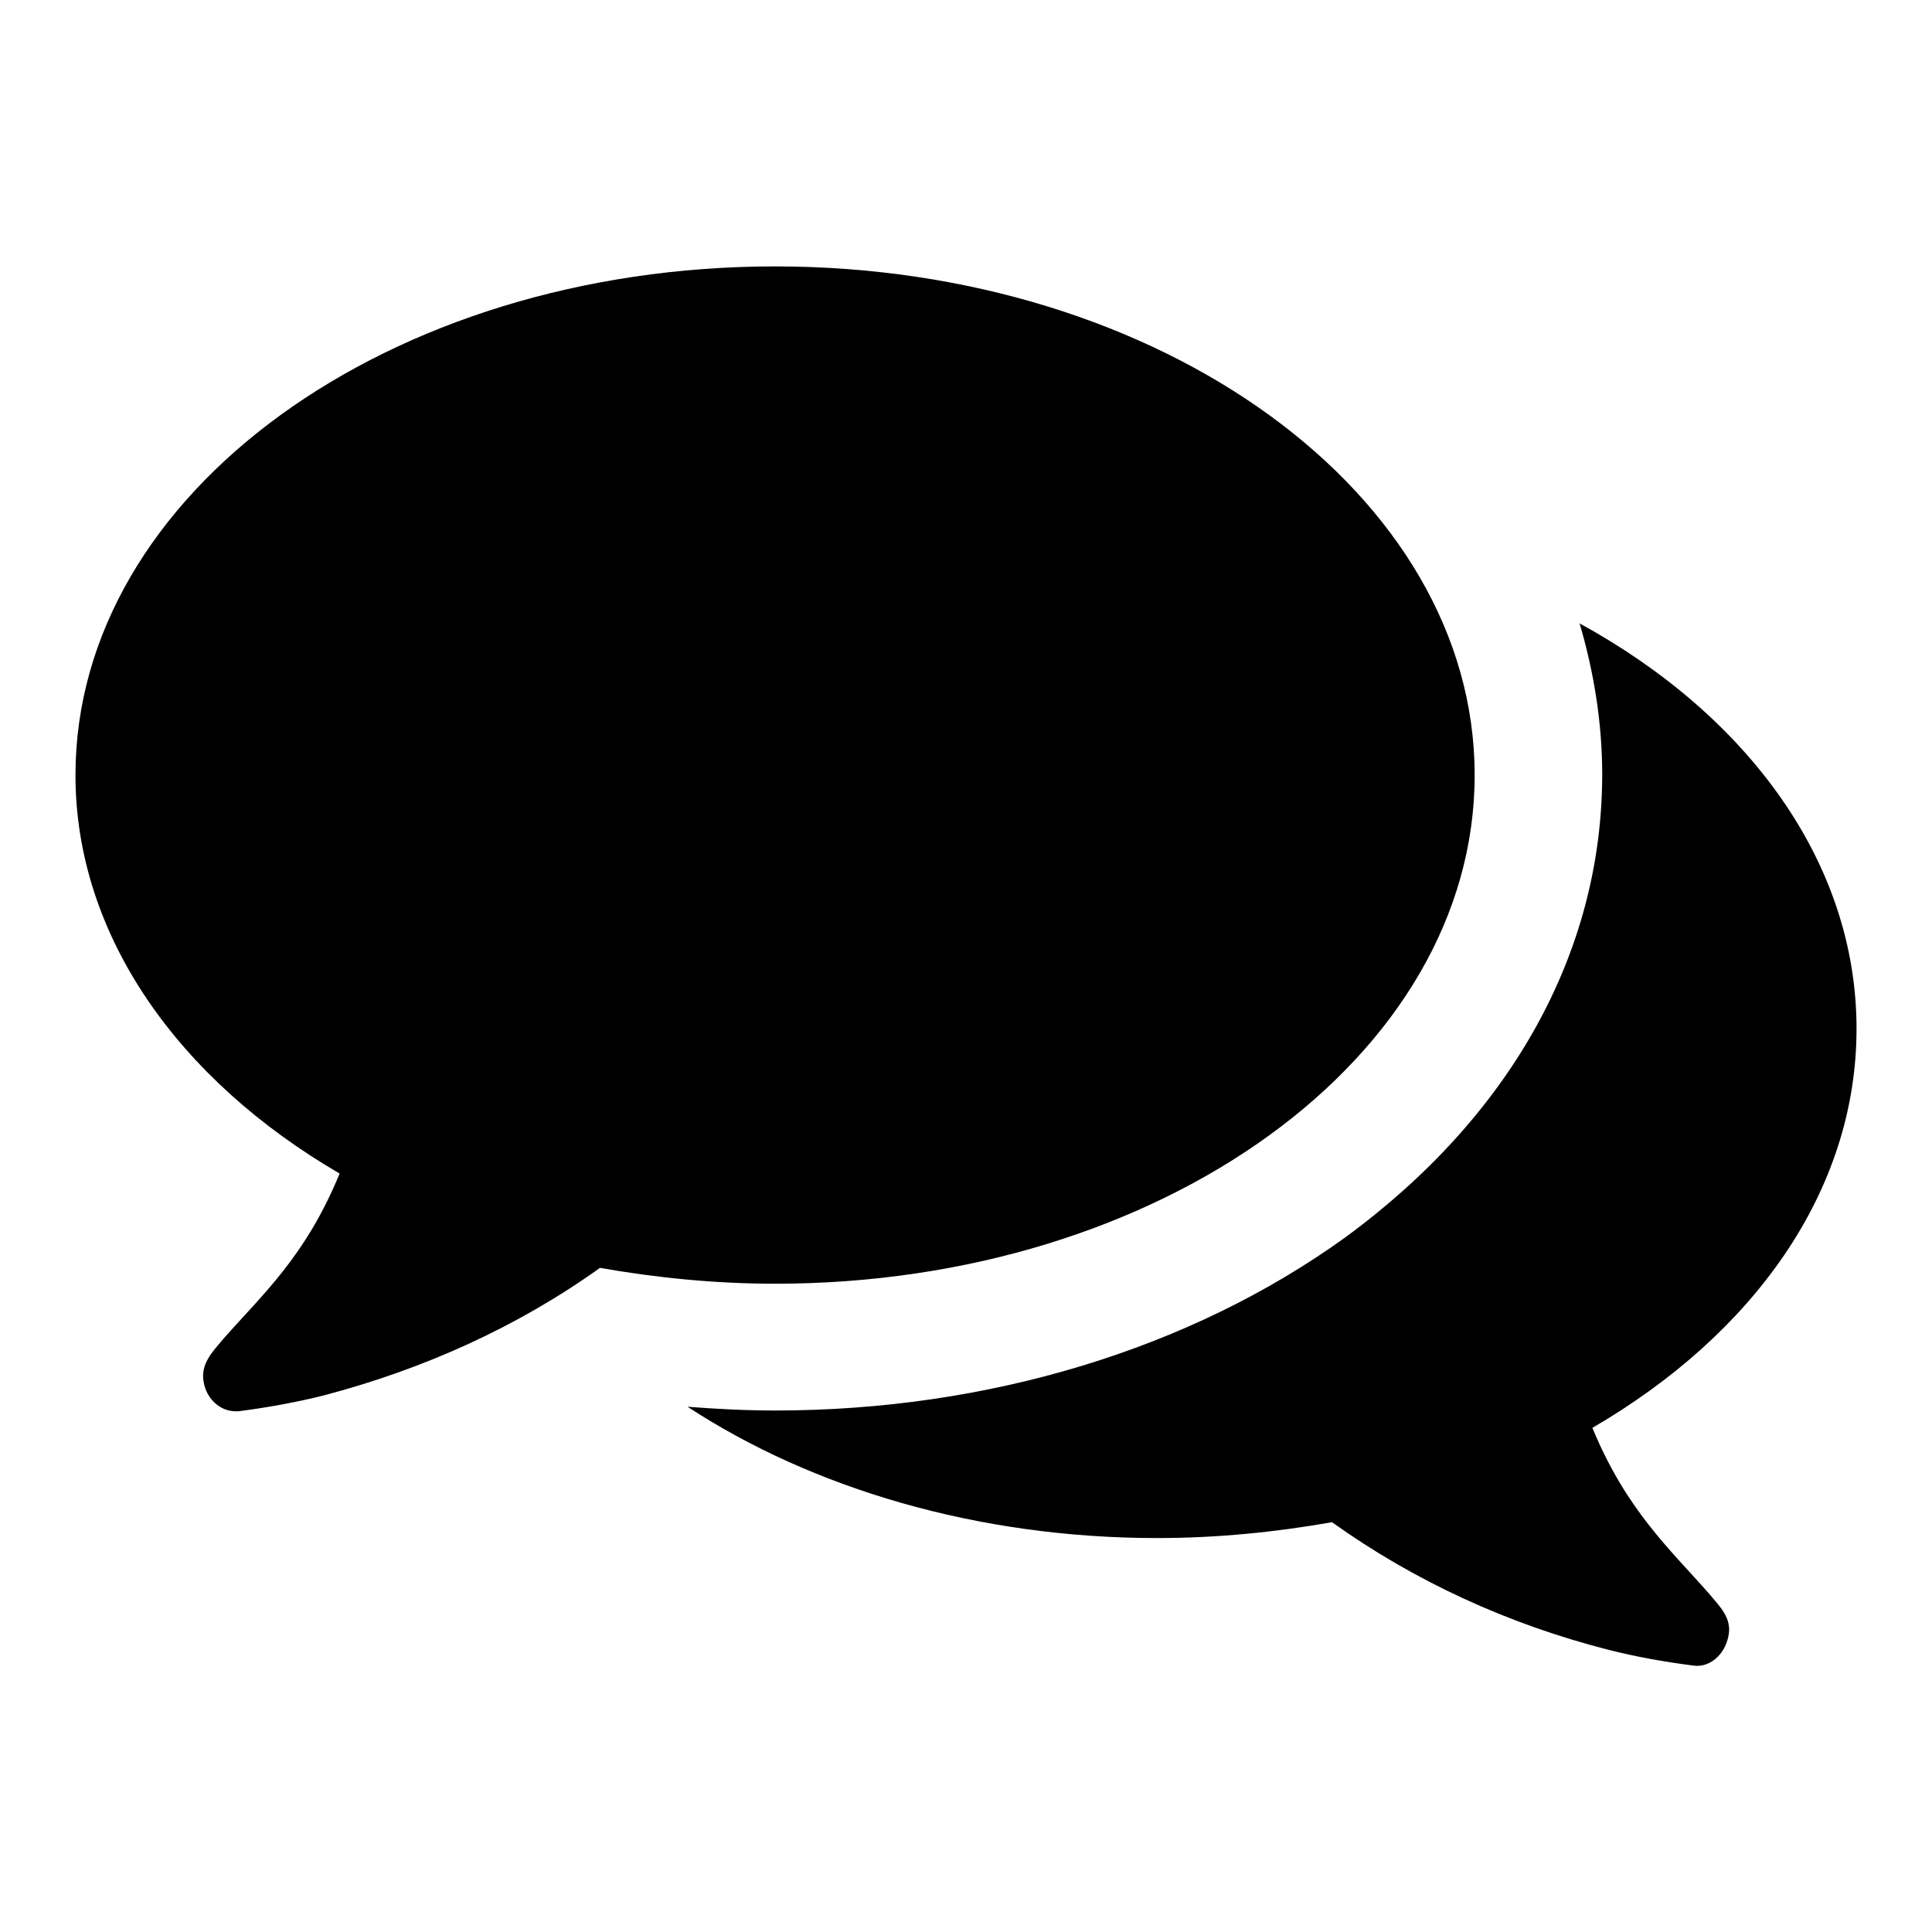 <?xml version="1.0" encoding="utf-8"?>
<!-- Svg Vector Icons : http://www.onlinewebfonts.com/icon -->
<!DOCTYPE svg PUBLIC "-//W3C//DTD SVG 1.1//EN" "http://www.w3.org/Graphics/SVG/1.1/DTD/svg11.dtd">
<svg version="1.1" xmlns="http://www.w3.org/2000/svg" xmlns:xlink="http://www.w3.org/1999/xlink" x="0px" y="0px" viewBox="0 0 256 256" enable-background="new 0 0 256 256" xml:space="preserve">
<g><g><path fill="#000000" d="M102.7,170.1c-8,0-15.8-0.8-23.2-2.1c-10.9,7.8-23.3,13.4-36.6,16.9c-3.6,0.9-7.4,1.6-11.3,2.1c-0.1,0-0.3,0-0.4,0c-2,0-3.8-1.6-4.2-3.8c-0.5-2.5,1.2-4.1,2.6-5.8c5.1-5.8,10.9-10.9,15.4-21.9C23.7,143.1,10,124,10,102.7c0-37.3,41.5-67.4,92.7-67.4c51.2,0,92.7,30.2,92.7,67.4C195.4,140,153.9,170.1,102.7,170.1z M211,189.2c4.5,10.9,10.3,16.1,15.4,21.9c1.4,1.7,3.2,3.3,2.6,5.8c-0.5,2.4-2.5,4.1-4.6,3.8c-3.9-0.5-7.8-1.2-11.3-2.1c-13.3-3.4-25.7-9.1-36.6-16.9c-7.4,1.3-15.1,2.1-23.2,2.1c-23.8,0-45.7-6.6-62.2-17.4c3.8,0.3,7.8,0.5,11.6,0.5c28.3,0,55.1-8.2,75.5-22.9c22-16.1,34.1-37.8,34.1-61.4c0-6.8-1.1-13.6-3-20c22.3,12.2,36.7,31.7,36.7,53.7C246,157.9,232.3,176.8,211,189.2z"/></g></g>
</svg>